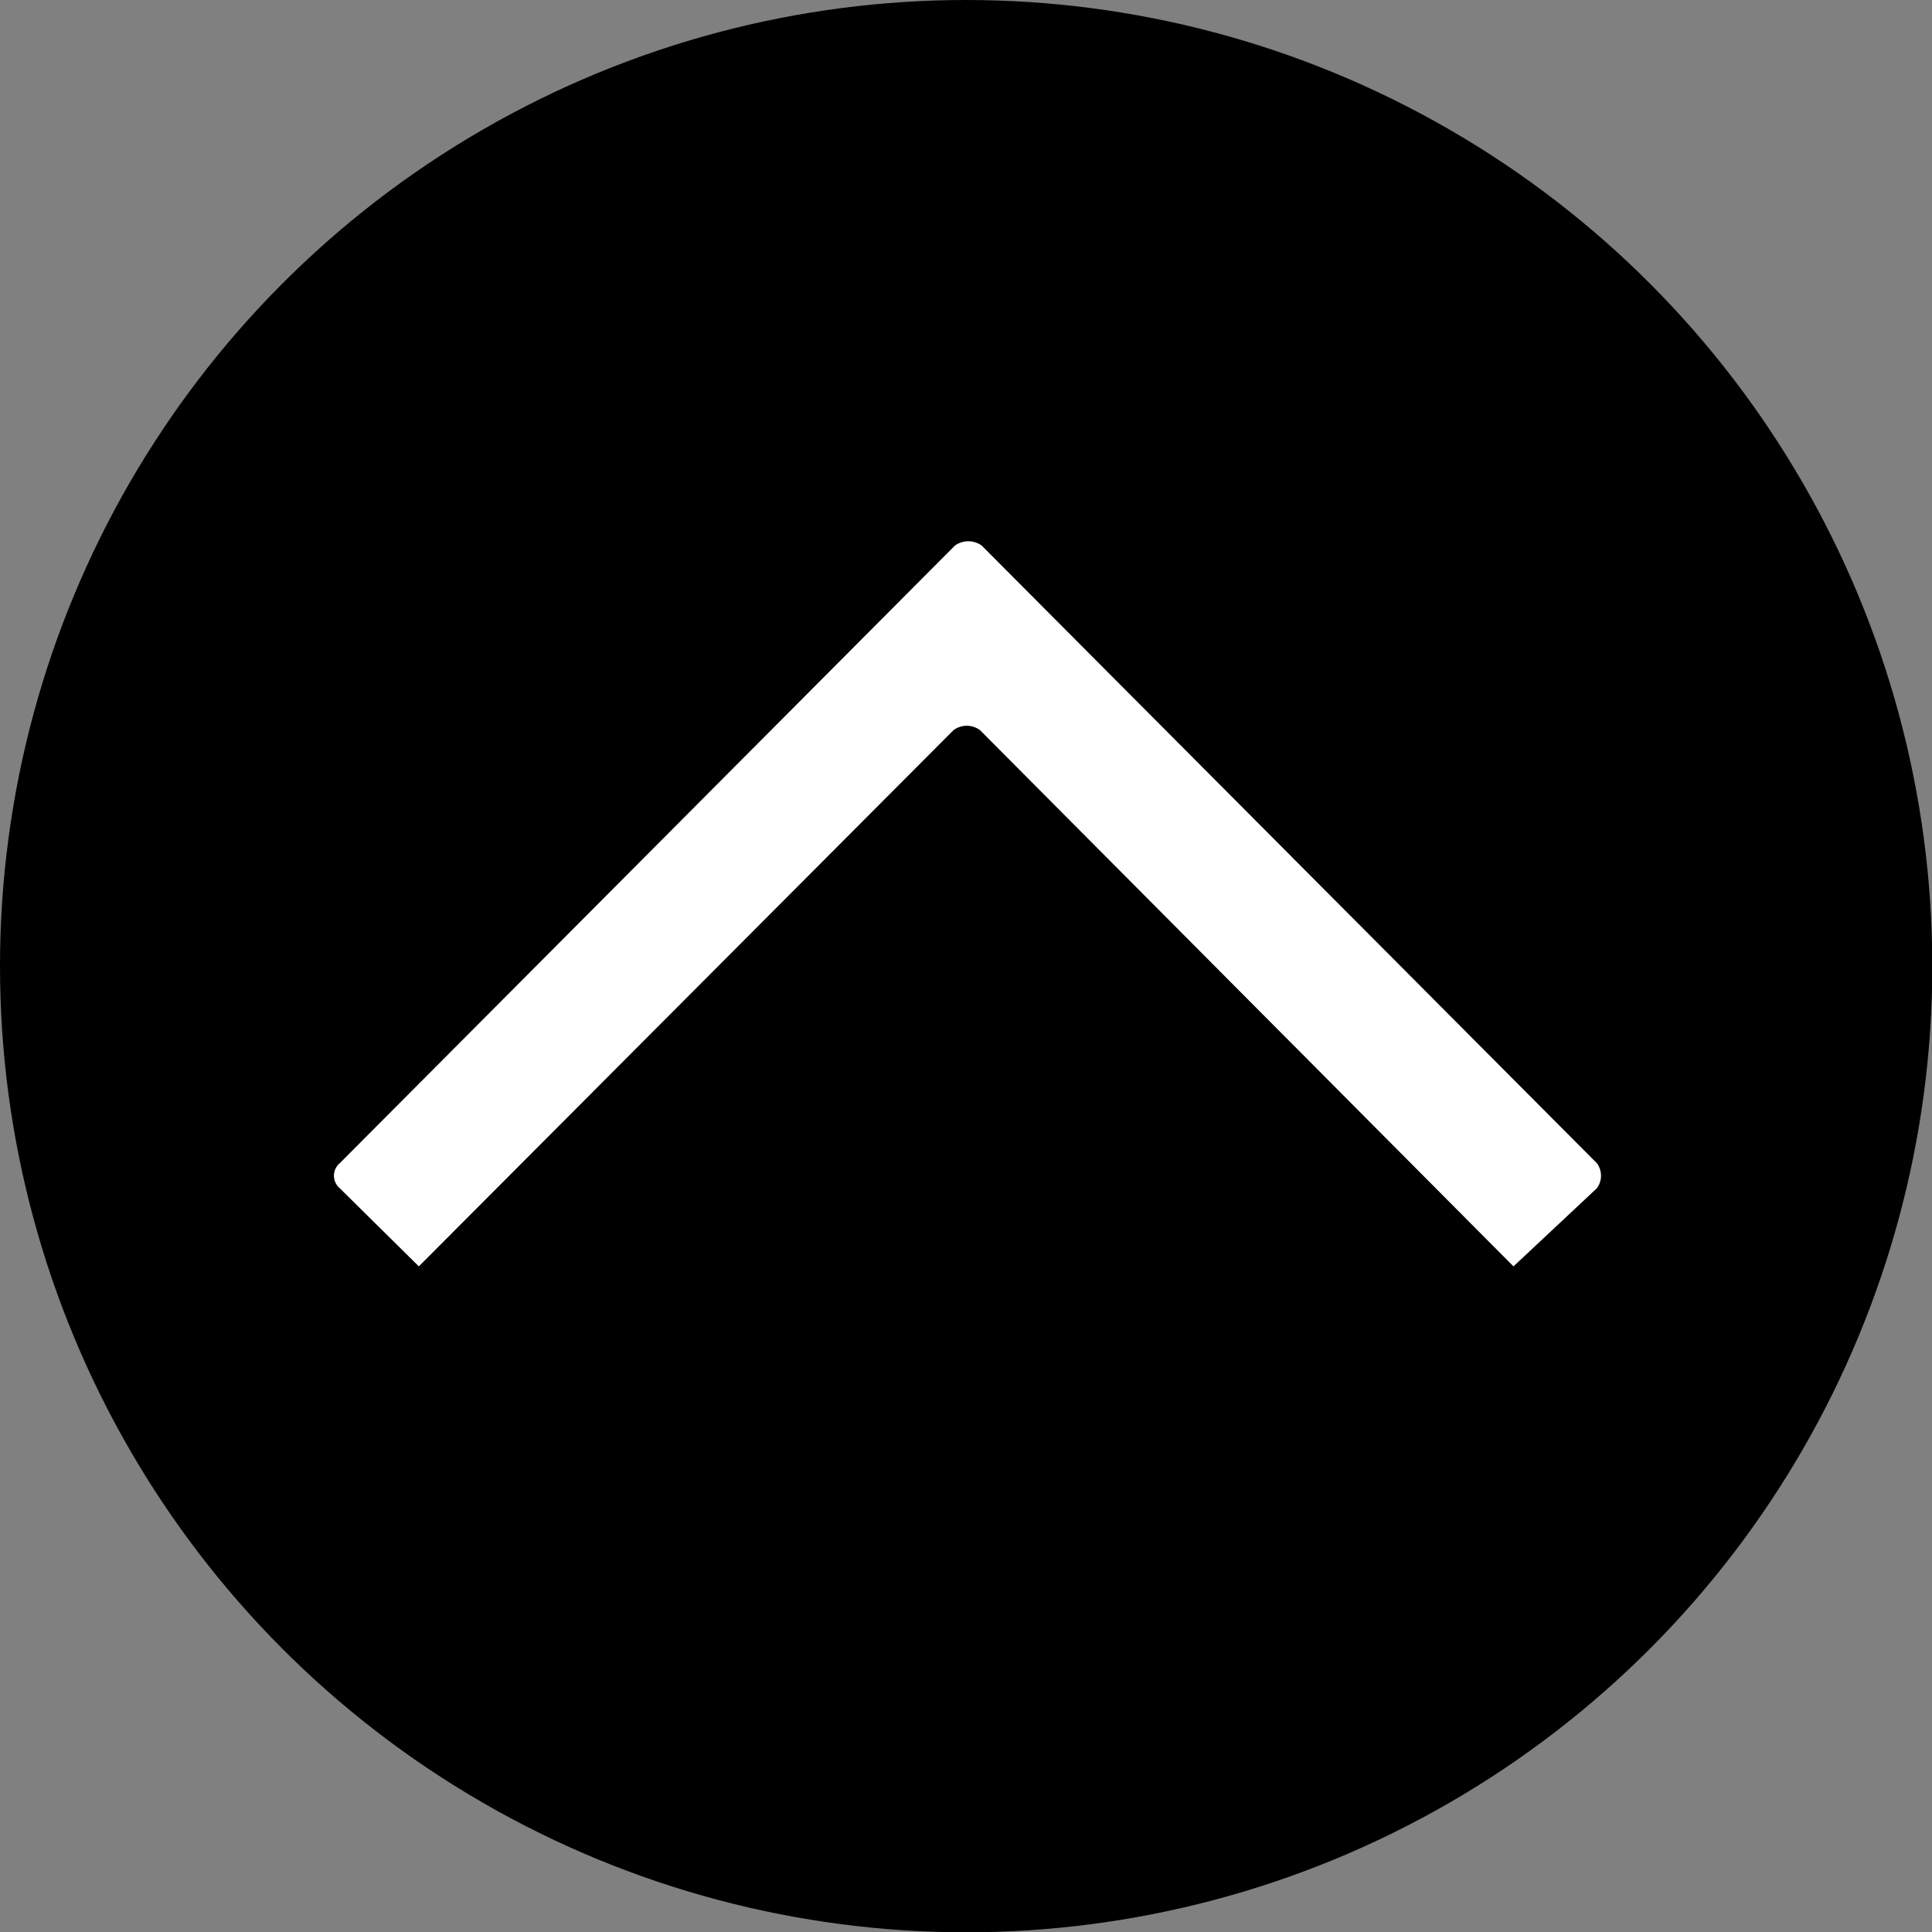 <?xml version="1.0" encoding="UTF-8"?> <svg xmlns="http://www.w3.org/2000/svg" viewBox="0 0 62.55 62.55"><rect x="0" y="0" width="62.55" height="62.55" fill="#808080" stroke="none"/><defs><style>.cls-1{fill:#fff;fill-rule:evenodd;}</style></defs><g id="Layer_2" data-name="Layer 2"><g id="Layer_1-2" data-name="Layer 1"><circle cx="31.28" cy="31.28" r="31.28"></circle><path class="cls-1" d="M11,37.66l19.92-20a.75.75,0,0,1,.86,0l19.92,20a.68.68,0,0,1,0,.81L49,41,31.73,23.64a.72.72,0,0,0-.86,0L13.56,41,11,38.47a.53.53,0,0,1,0-.81Z"></path></g></g></svg> 